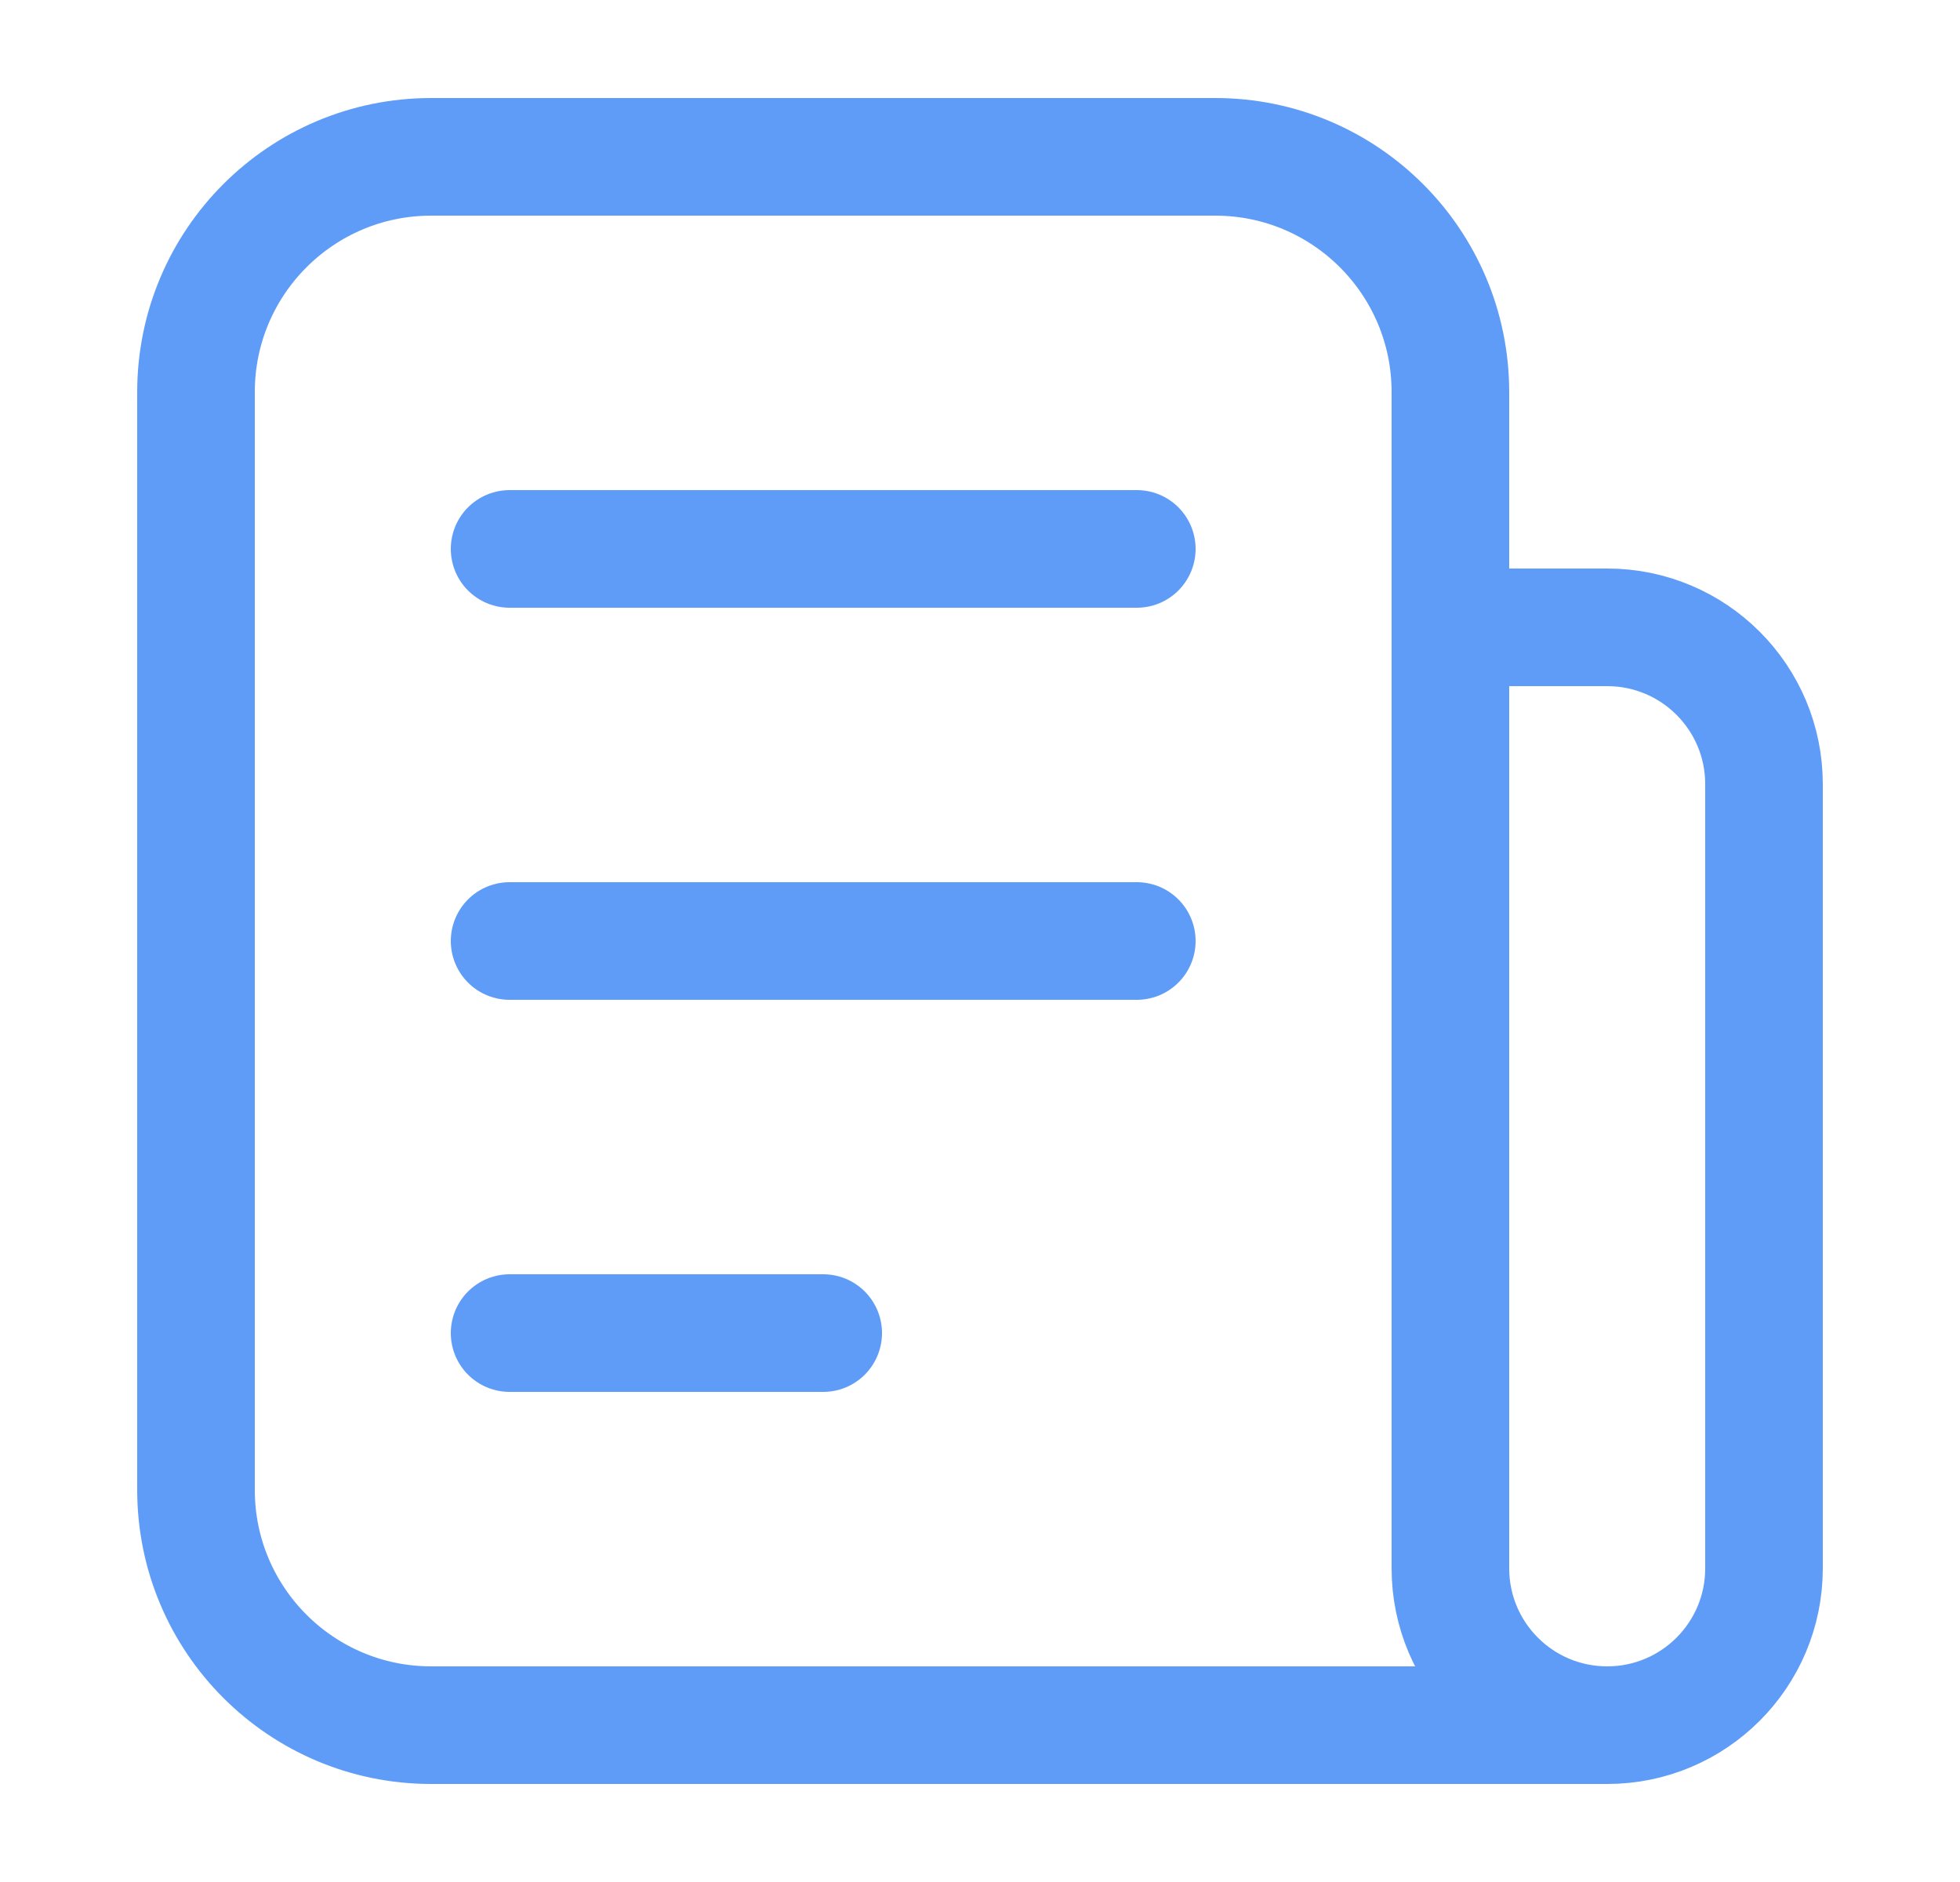 <svg width="25" height="24" viewBox="0 0 25 24" fill="none" xmlns="http://www.w3.org/2000/svg">
<path d="M20.5 22H5.5C3.843 22 2.5 20.657 2.5 19V5C2.5 3.343 3.843 2 5.5 2H15.5C17.157 2 18.5 3.343 18.5 5V8M20.5 22C19.395 22 18.5 21.105 18.5 20V8M20.5 22C21.605 22 22.5 21.105 22.5 20V10C22.5 8.895 21.605 8 20.5 8H18.5M6.5 7H14.5M6.5 12H14.5M6.5 17H10.5" stroke="#5F9CF7" stroke-width="1.5" stroke-linecap="round" stroke-linejoin="round"/>
</svg>
